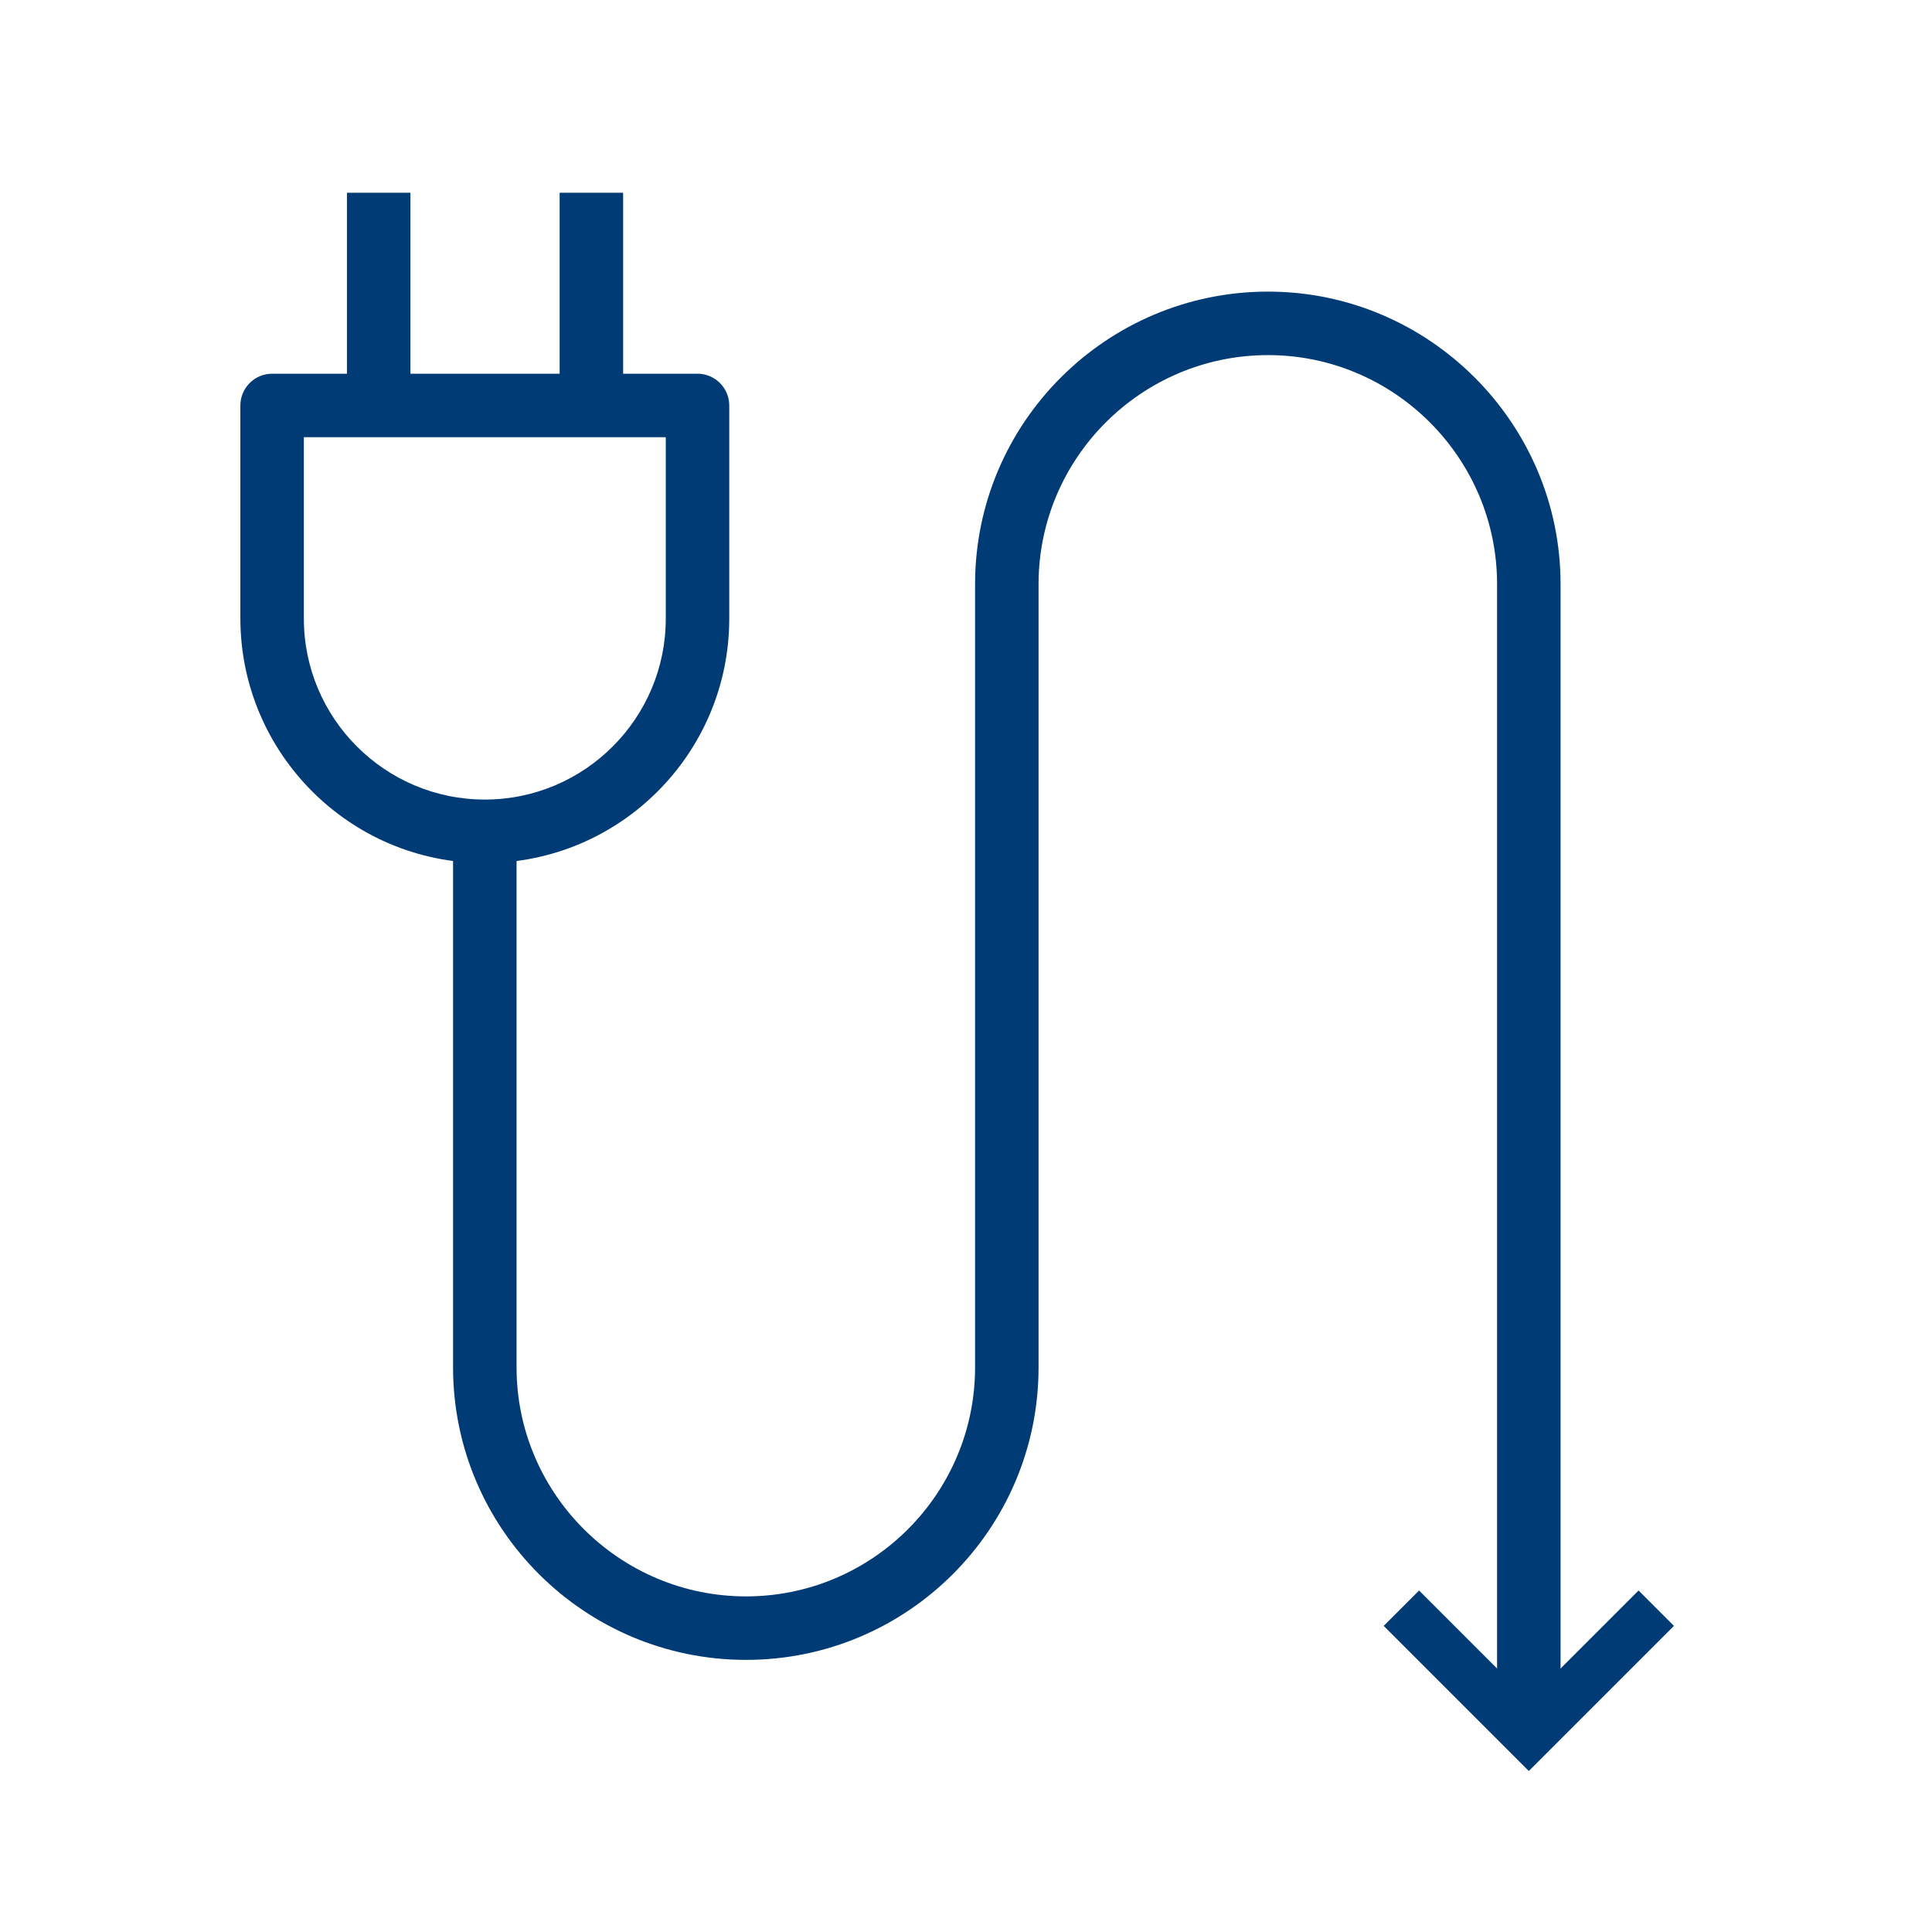 <svg version="1.2" xmlns="http://www.w3.org/2000/svg" viewBox="0 0 426 426" width="426" height="426">
	<title>GENEDIS_Pictos_ELECTRICITE-svg</title>
	<style>
		.s0 { fill: #003b75 } 
		.s1 { fill: none !important } 
	</style>
	<g id="Layer">
		<g id="Layer">
			<path id="Layer" class="s1" d="m425.2 0v425.2h-425.2v-425.2z"/>
			<g id="Layer">
				<path id="Layer" class="s0" d="m344.1 380.6h-14v-251.8c0-27.8-22.7-50.5-50.5-50.5-27.9 0-50.6 22.7-50.6 50.5v172.7c0 35.6-28.9 64.5-64.5 64.5-35.6 0-64.6-28.9-64.6-64.5v-118.2h14v118.2c0 27.8 22.7 50.5 50.6 50.5 27.9 0 50.5-22.7 50.5-50.5v-172.7c0-35.6 29-64.5 64.6-64.5 35.5 0 64.5 29 64.5 64.5z"/>
				<path id="Layer" class="s0" d="m337.1 390.5l-32-32 7.8-7.8 24.2 24.2 24.2-24.2 7.8 7.8z"/>
				<g id="Layer">
					<path id="Layer" fill-rule="evenodd" class="s0" d="m106.9 190.3c-29.7 0-53.9-24.2-53.9-54v-46.9c0-3.8 3.1-7 7-7h93.8c3.9 0 7 3.2 7 7v47c0 29.7-24.1 53.9-53.9 53.9zm-39.9-93.9v40c0 22 17.9 39.9 39.9 39.9 22 0 39.9-17.9 39.9-39.9v-40z"/>
					<path id="Layer" class="s0" d="m90.5 42.5v46.9h-14v-46.9z"/>
					<path id="Layer" class="s0" d="m137.4 42.5v46.9h-14v-46.9z"/>
				</g>
			</g>
		</g>
	</g>
</svg>